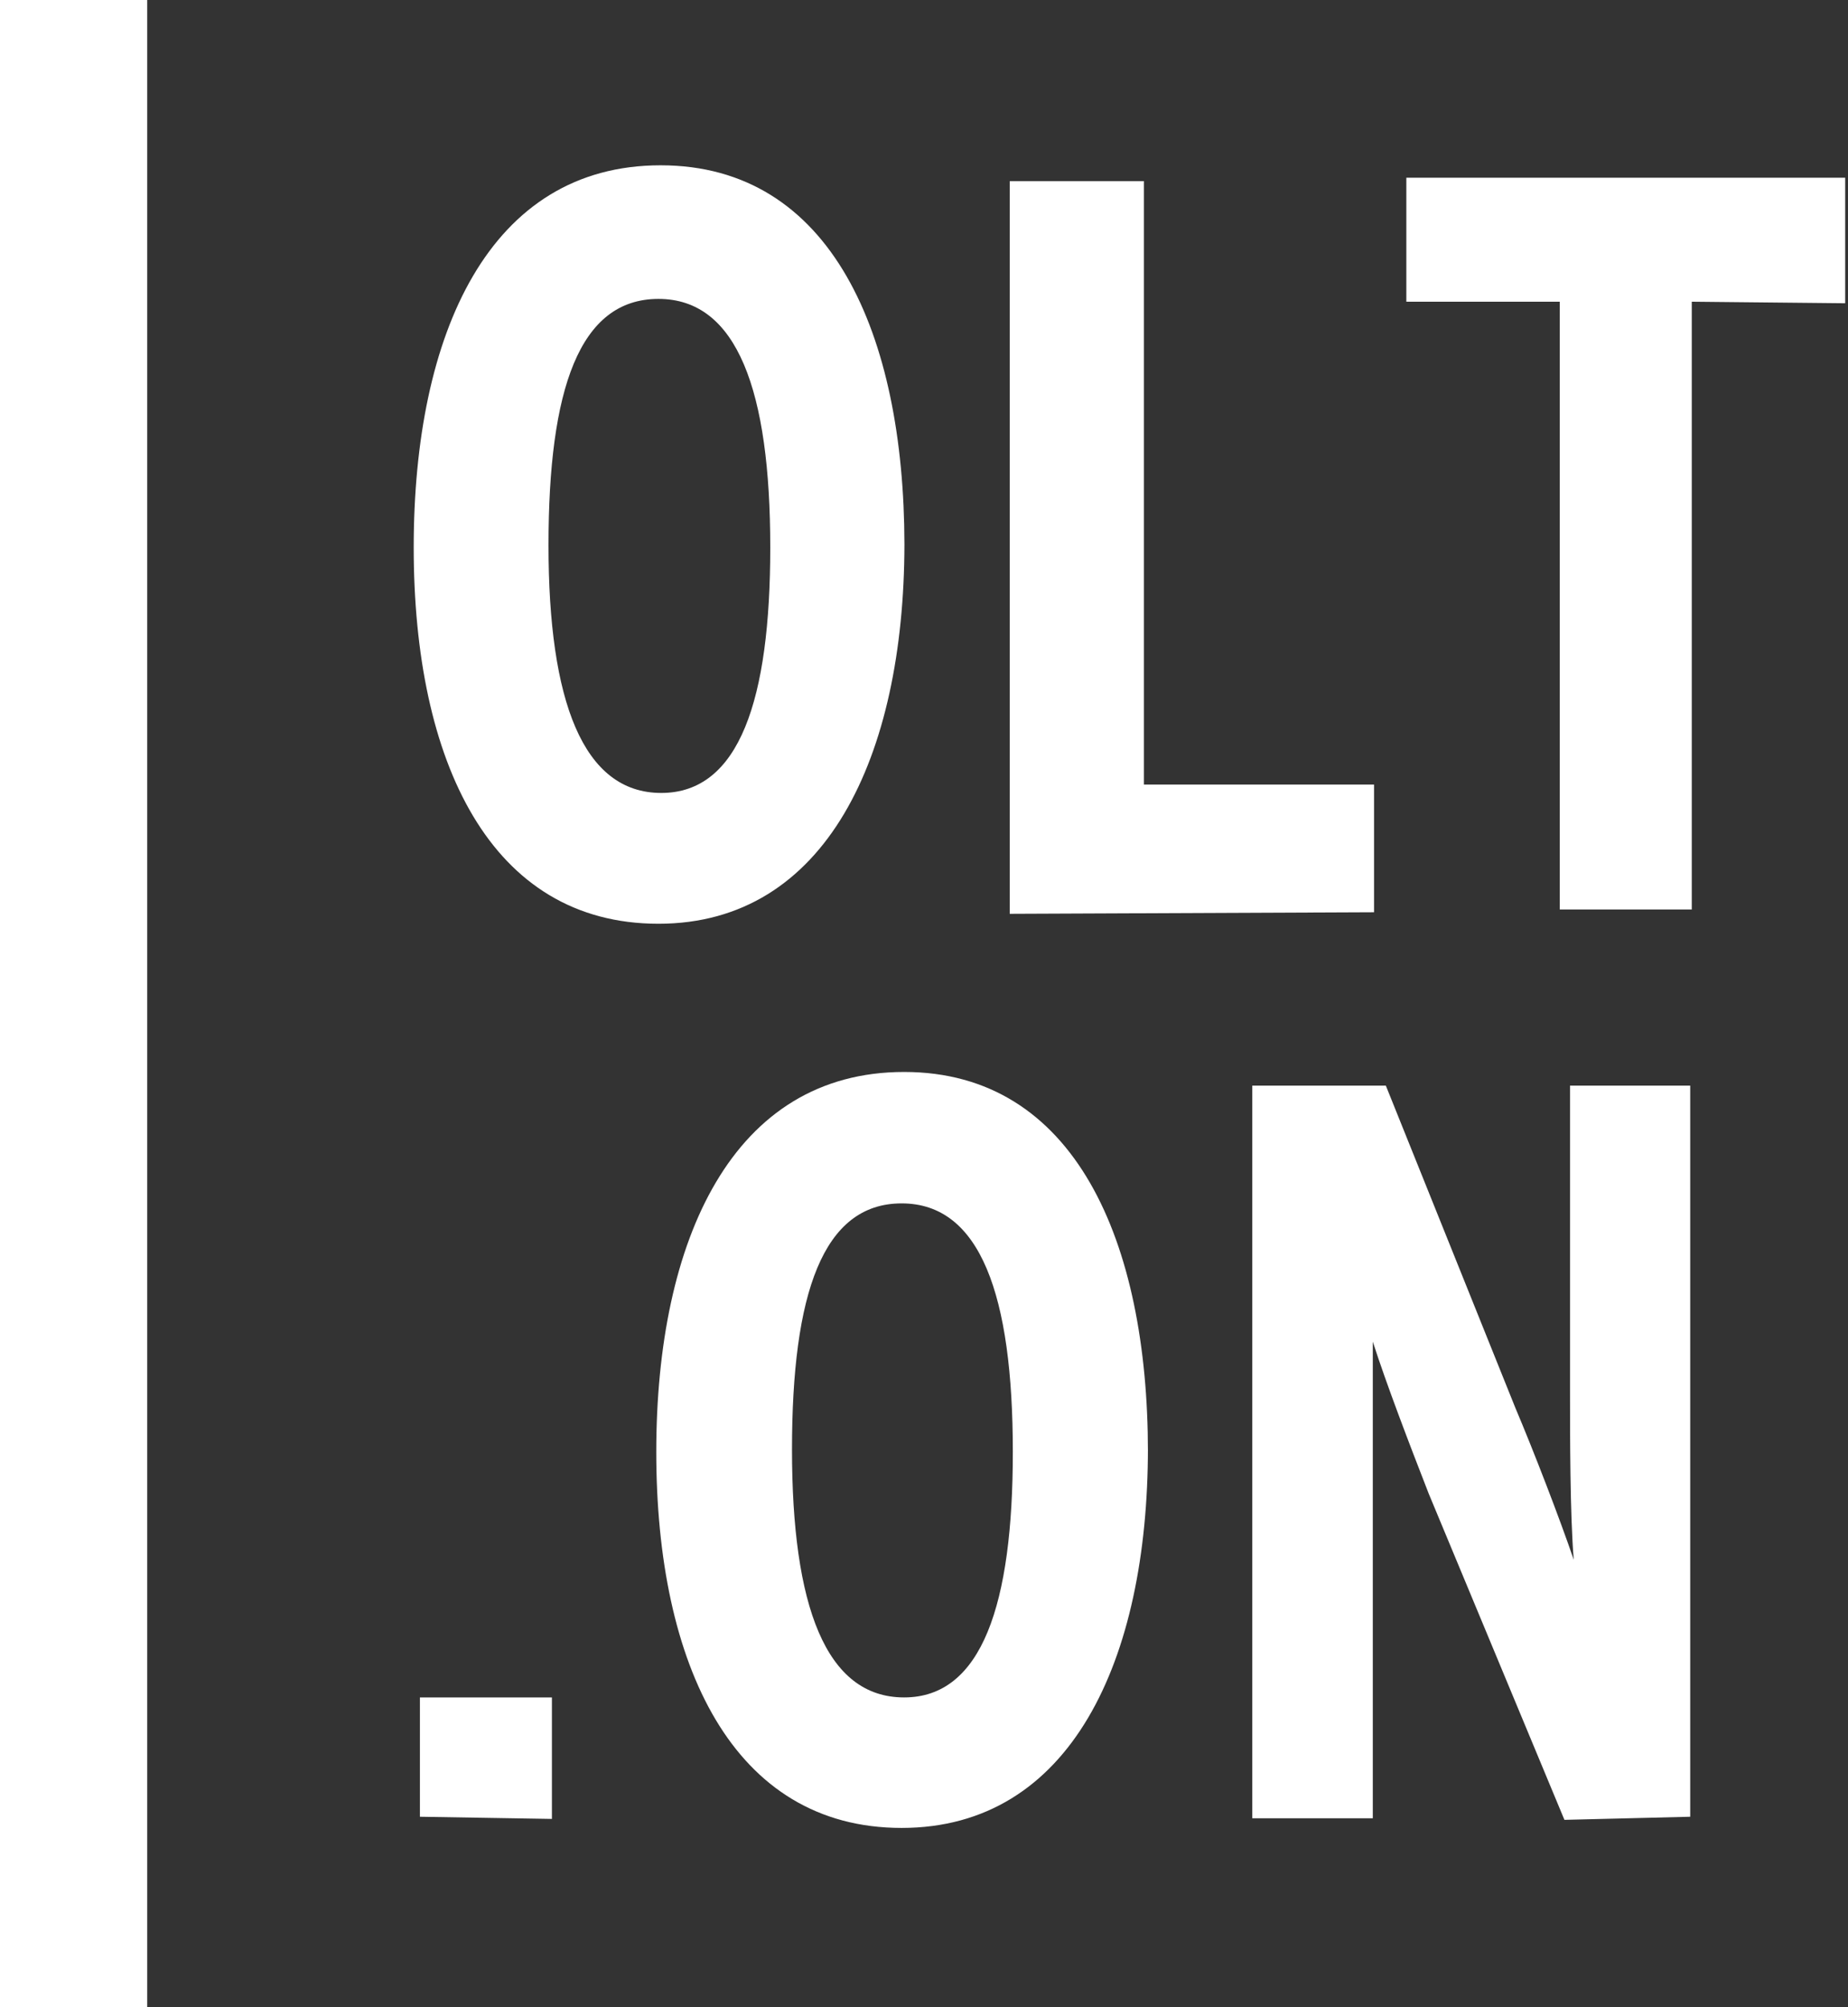 <svg version="1.2" xmlns="http://www.w3.org/2000/svg" viewBox="0 0 595 646" width="595" height="646">
	<rect x="0" y="0" width="595" height="646" fill="#333333" stroke="none"/>
	<title>OLT</title>
	<style>
		.s0 { fill: #ffffff } 
	</style>
	<path id="path1" fill-rule="evenodd" class="s0" d="m47.4 0v646h-47.4v-646z"/>
	<path id="path2" class="s0" d="m177.7 585.4v-39.1h-42.5v38.4zm191.9-118.1c0-67.8-23.5-122.3-78.5-122.3-55.1 0-79.8 53.8-79.8 122.3 0 68.5 24.7 121 79 121 54.4 0 79.3-53.8 79.3-122.3m-43.5 1.3c0 48.9-9.9 79-35 79-25.3 0-36.1-29.6-36.1-79.8 0-50.1 9.9-79.2 35.3-79.2 25.4 0 35.8 29.6 35.8 80zm218.1 117.4v-235.3h-38.7v97.8c0 14.7 0 40.4 1.2 54.8-4.5-13.2-12.9-35-18.8-48.9l-41.7-103.7h-43v235.8h38.8v-99.8-53.6c4.4 13.7 11.8 33 18 48.9l43.7 105z"/>
	<path id="path3" fill-rule="evenodd" class="s0" d="m594.1 97.6v-40.4h-141.3v39.9h49.4v195.6h42.5v-195.6zm-302.9 77.4q0 0.1 0 0.2 0 0.2 0 0.3zm-78.5-121.8c-55.1 0-79.5 54-79.5 123 0 69 24.7 121.1 78.8 121.1 53.9 0 79.1-53.7 79.2-122.1-0.1-67.6-23.5-122-78.5-122zm35.3 123c0 48.9-9.9 79-35.1 79-25.2 0-36.3-29.6-36.3-79.7 0-50.2 9.9-79.3 35.4-79.3 25.4 0 36 29.6 36 80zm194.4 117.4v-41.1h-74.1v-194.2h-43.2v235.8z"/>
</svg>